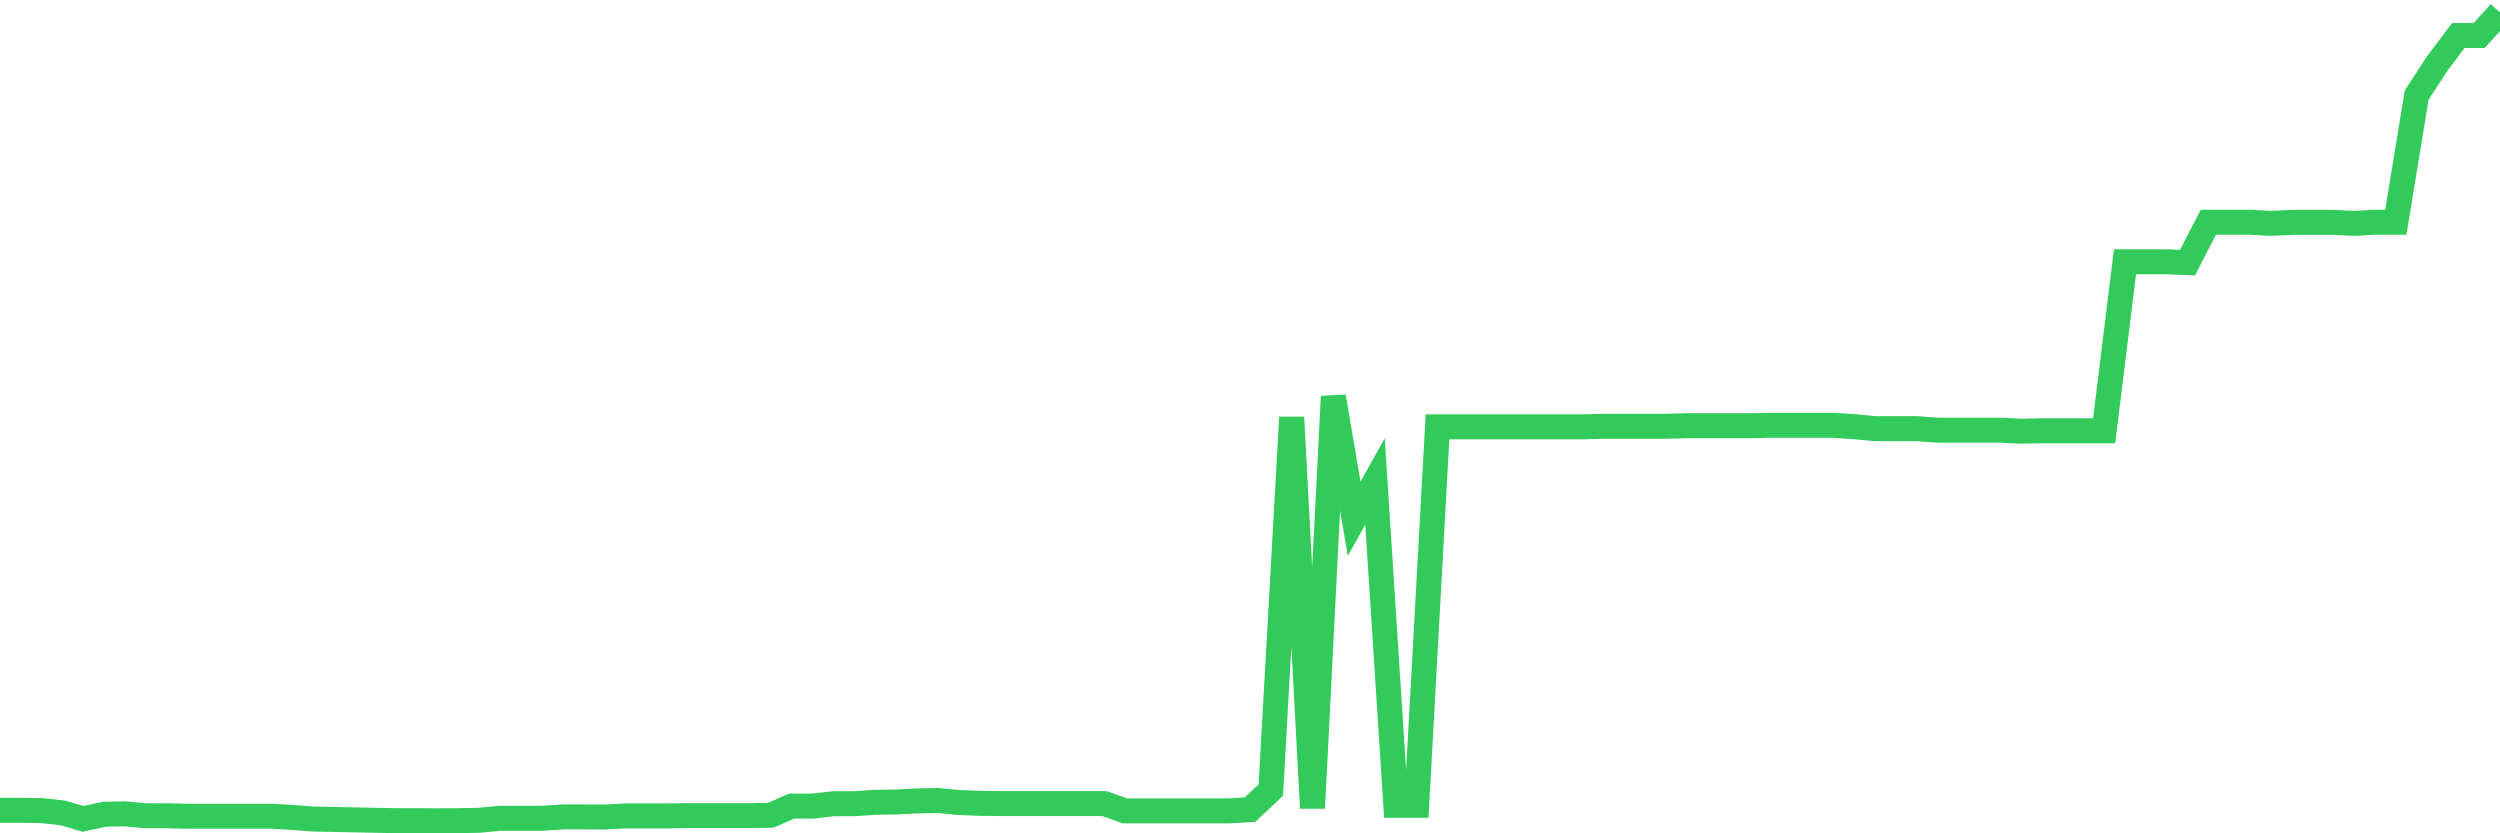 <svg
  xmlns="http://www.w3.org/2000/svg"
  xmlns:xlink="http://www.w3.org/1999/xlink"
  width="120"
  height="40"
  viewBox="0 0 120 40"
  preserveAspectRatio="none"
>
  <polyline
    points="0,38.895 1,38.895 2,38.909 3,39.016 4,39.306 5,39.084 6,39.063 7,39.158 8,39.158 9,39.178 10,39.178 11,39.178 12,39.178 13,39.178 14,39.232 15,39.313 16,39.333 17,39.353 18,39.373 19,39.393 20,39.393 21,39.4 22,39.393 23,39.373 24,39.279 25,39.279 26,39.279 27,39.212 28,39.212 29,39.218 30,39.164 31,39.164 32,39.164 33,39.151 34,39.151 35,39.151 36,39.151 37,39.131 38,38.693 39,38.693 40,38.579 41,38.579 42,38.512 43,38.498 44,38.444 45,38.424 46,38.518 47,38.559 48,38.572 49,38.572 50,38.572 51,38.572 52,38.572 53,38.572 54,38.922 55,38.922 56,38.922 57,38.922 58,38.922 59,38.922 60,38.862 61,37.926 62,20.03 63,38.788 64,19.034 65,24.903 66,23.106 67,38.653 68,38.653 69,20.488 70,20.488 71,20.488 72,20.488 73,20.488 74,20.488 75,20.488 76,20.488 77,20.461 78,20.461 79,20.461 80,20.461 81,20.434 82,20.434 83,20.434 84,20.434 85,20.414 86,20.414 87,20.414 88,20.414 89,20.481 90,20.575 91,20.575 92,20.575 93,20.649 94,20.649 95,20.649 96,20.649 97,20.697 98,20.676 99,20.676 100,20.676 101,20.676 102,12.566 103,12.566 104,12.566 105,12.607 106,10.668 107,10.668 108,10.668 109,10.722 110,10.675 111,10.675 112,10.675 113,10.722 114,10.668 115,10.668 116,4.564 117,3.03 118,1.704 119,1.704 120,0.6"
    fill="none"
    stroke="#32ca5b"
    stroke-width="1.2"
  >
  </polyline>
</svg>